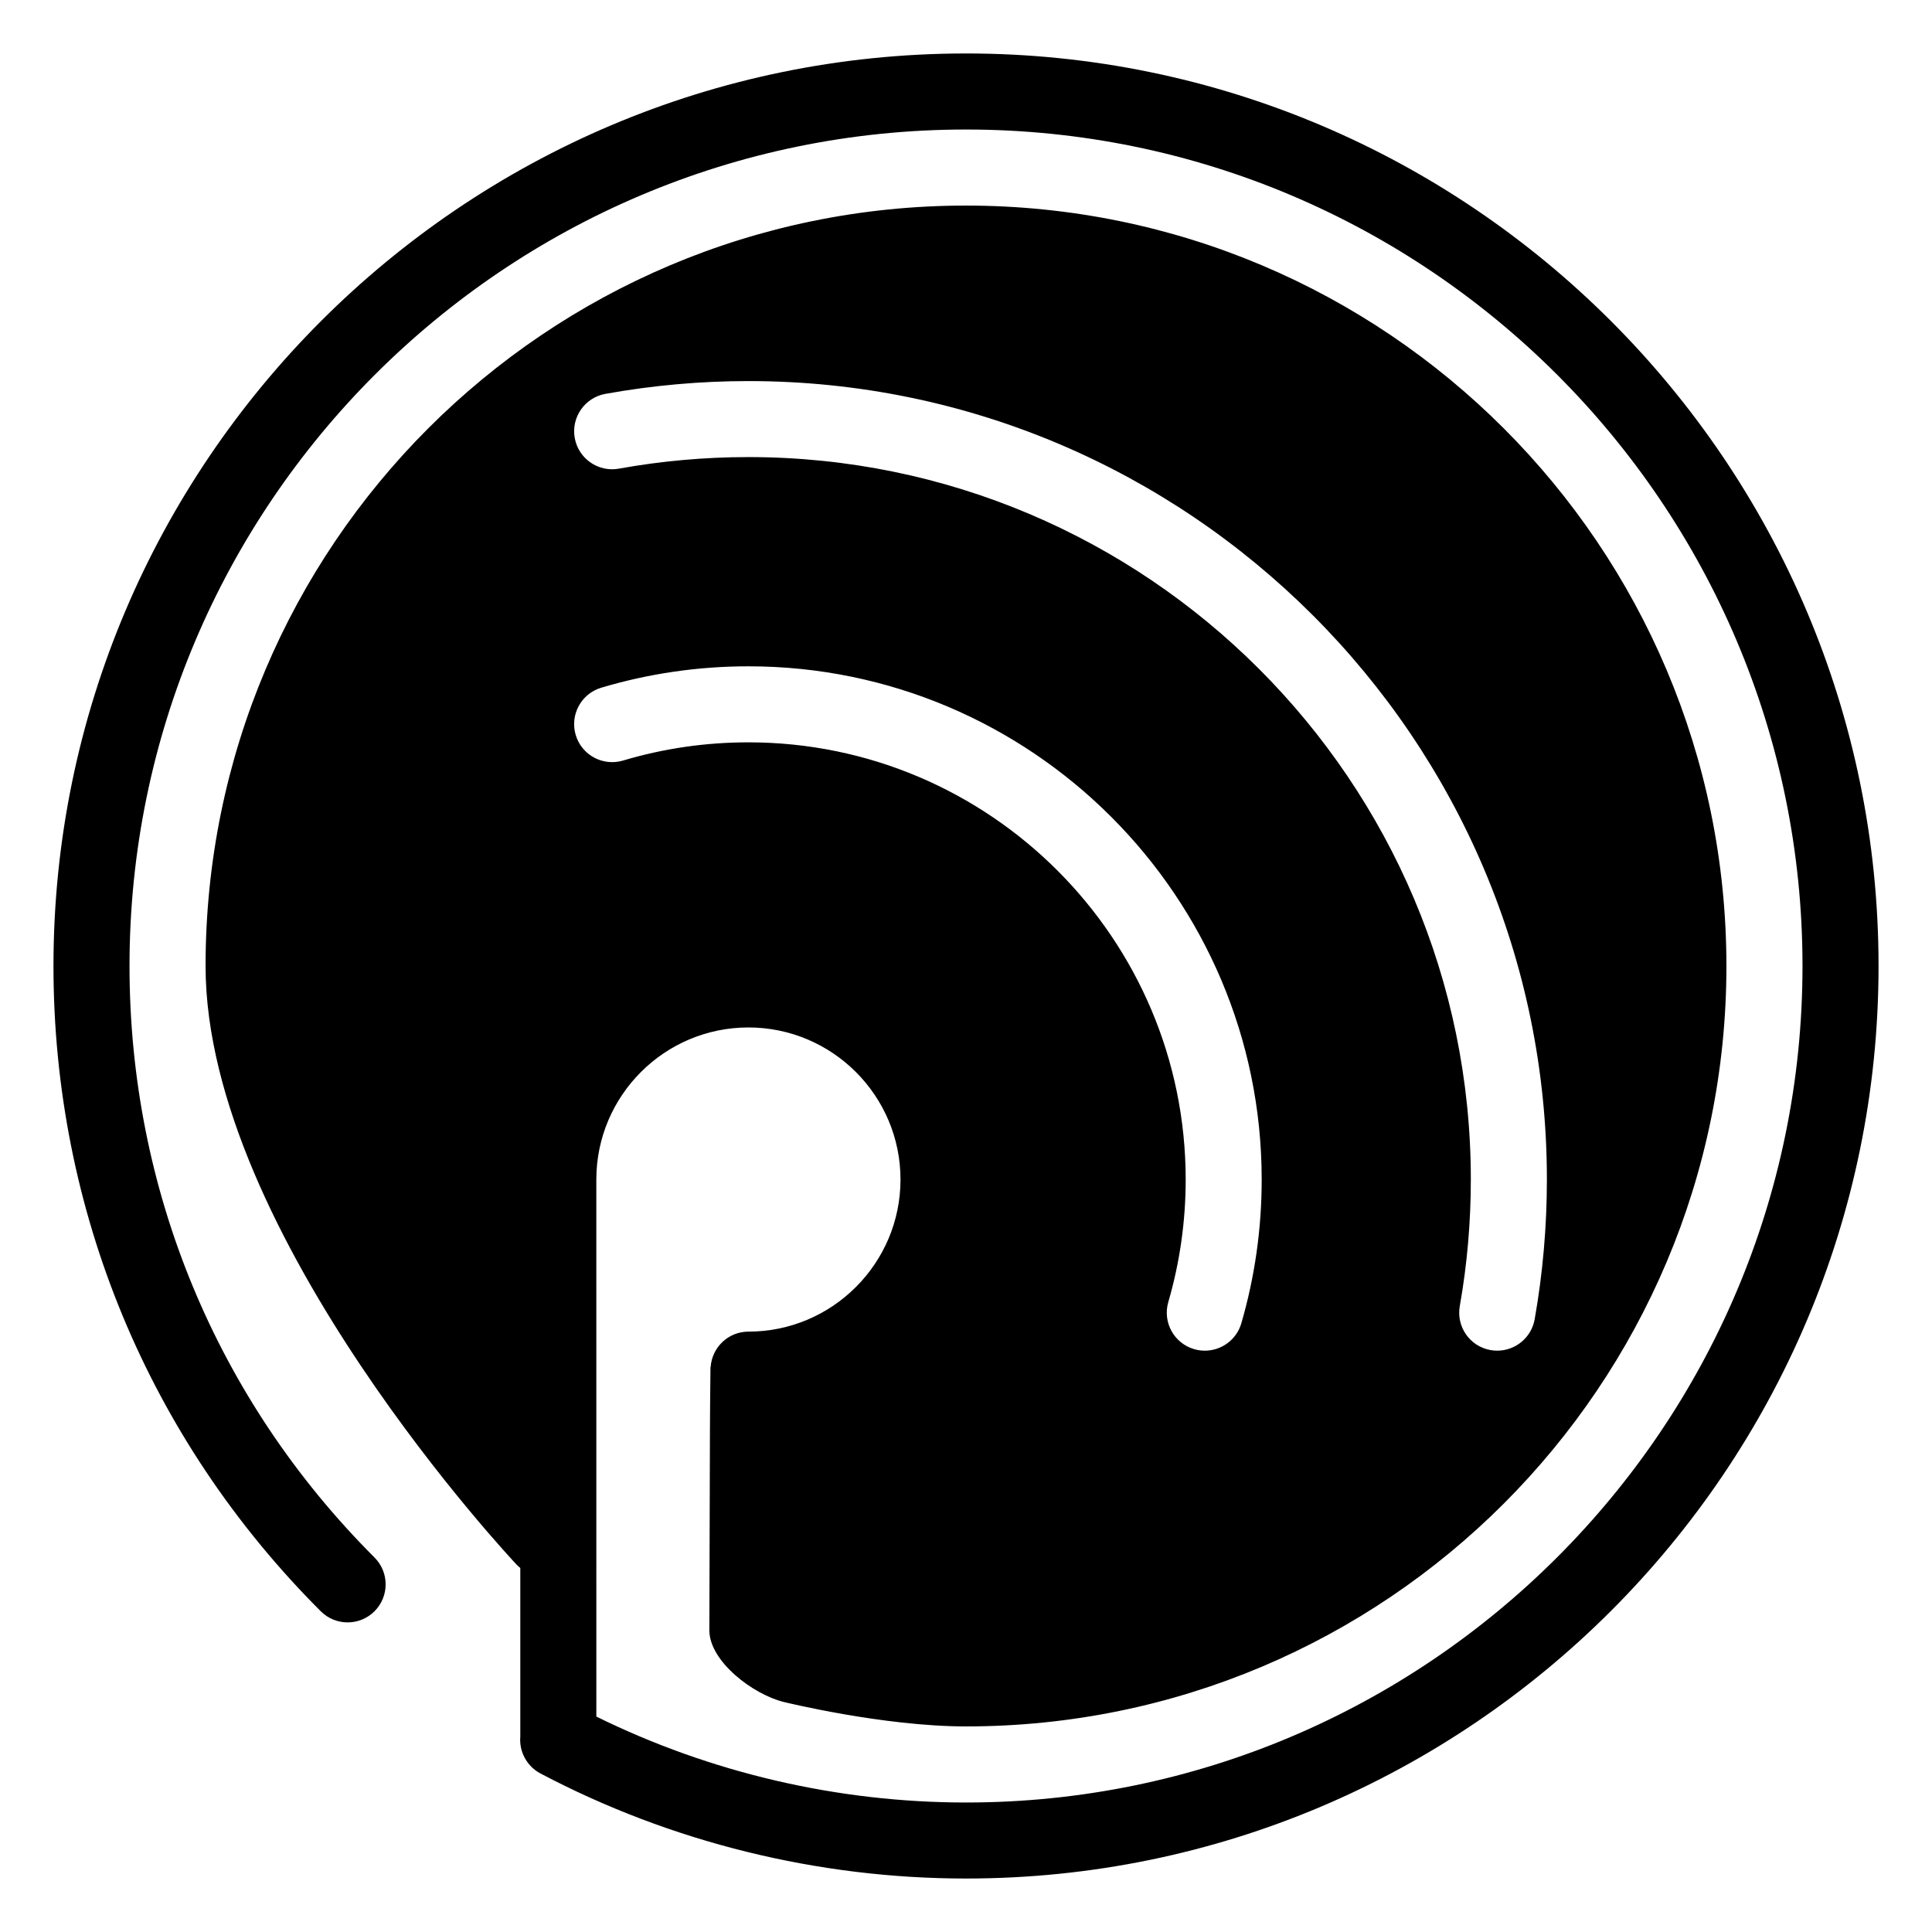 <?xml version="1.0" encoding="UTF-8"?>
<!-- Uploaded to: SVG Repo, www.svgrepo.com, Generator: SVG Repo Mixer Tools -->
<svg fill="#000000" width="800px" height="800px" version="1.1" viewBox="144 144 512 512" xmlns="http://www.w3.org/2000/svg">
 <path d="m400 158.17c-133.34 0-241.83 108.48-241.83 241.83 0 64.598 25.156 125.33 70.832 171 3.934 3.934 10.316 3.934 14.246 0 3.934-3.934 3.934-10.312 0-14.246-41.867-41.859-64.926-97.535-64.926-156.75 0-122.23 99.441-221.68 221.68-221.68s221.68 99.441 221.68 221.68-99.441 221.68-221.68 221.68c-33.969 0-67.703-7.863-97.965-22.773l-0.004-142.32c0-22.227 18.082-40.305 40.305-40.305 22.223 0 40.305 18.078 40.305 40.305 0 22.219-18.082 40.305-40.305 40.305-5.336 0-9.656 4.16-10.012 9.406l-0.039-0.016s0 0.191-0.004 0.473c0 0.074-0.02 0.137-0.02 0.211 0 0.059 0.016 0.105 0.016 0.168-0.035 2.707-0.137 11.719-0.137 15.98l-0.156 52.898c0 8.309 11.637 17.043 19.711 19.023 0 0 26.301 6.481 48.301 6.481 111.3 0 201.52-90.223 201.52-201.52-0.004-111.3-90.219-201.52-201.52-201.52-111.3 0-201.52 90.219-201.52 201.52 0 71.242 82.414 158.63 82.414 158.63 0.336 0.359 0.66 0.598 0.992 0.906v44.719c-0.324 3.965 1.734 7.82 5.34 9.73 34.508 18.211 73.508 27.844 112.78 27.844 133.34 0 241.83-108.48 241.83-241.83s-108.49-241.83-241.83-241.83zm72.969 336.51c-1.289 4.402-5.305 7.262-9.672 7.262-0.938 0-1.879-0.125-2.828-0.402-5.344-1.547-8.414-7.144-6.856-12.488 3.055-10.496 4.606-21.41 4.606-32.445 0-63.898-51.984-115.88-115.88-115.88-11.316 0-22.496 1.621-33.227 4.828-5.344 1.582-10.949-1.441-12.539-6.769-1.594-5.336 1.441-10.949 6.769-12.539 12.605-3.758 25.719-5.668 38.988-5.668 75.008 0 136.03 61.02 136.03 136.03 0.004 12.941-1.812 25.75-5.394 38.07zm-168.53-246.3c12.426-2.246 25.18-3.391 37.902-3.391 116.67 0 211.6 94.922 211.6 211.6 0 12.449-1.094 24.902-3.238 37.035-0.867 4.883-5.117 8.316-9.922 8.316-0.578 0-1.168-0.051-1.762-0.152-5.488-0.969-9.141-6.191-8.156-11.688 1.941-10.969 2.922-22.25 2.922-33.52 0-105.57-85.875-191.45-191.45-191.45-11.523 0-23.07 1.031-34.316 3.066-5.477 0.996-10.715-2.644-11.707-8.117-0.984-5.473 2.648-10.711 8.125-11.703z"/>
</svg>
